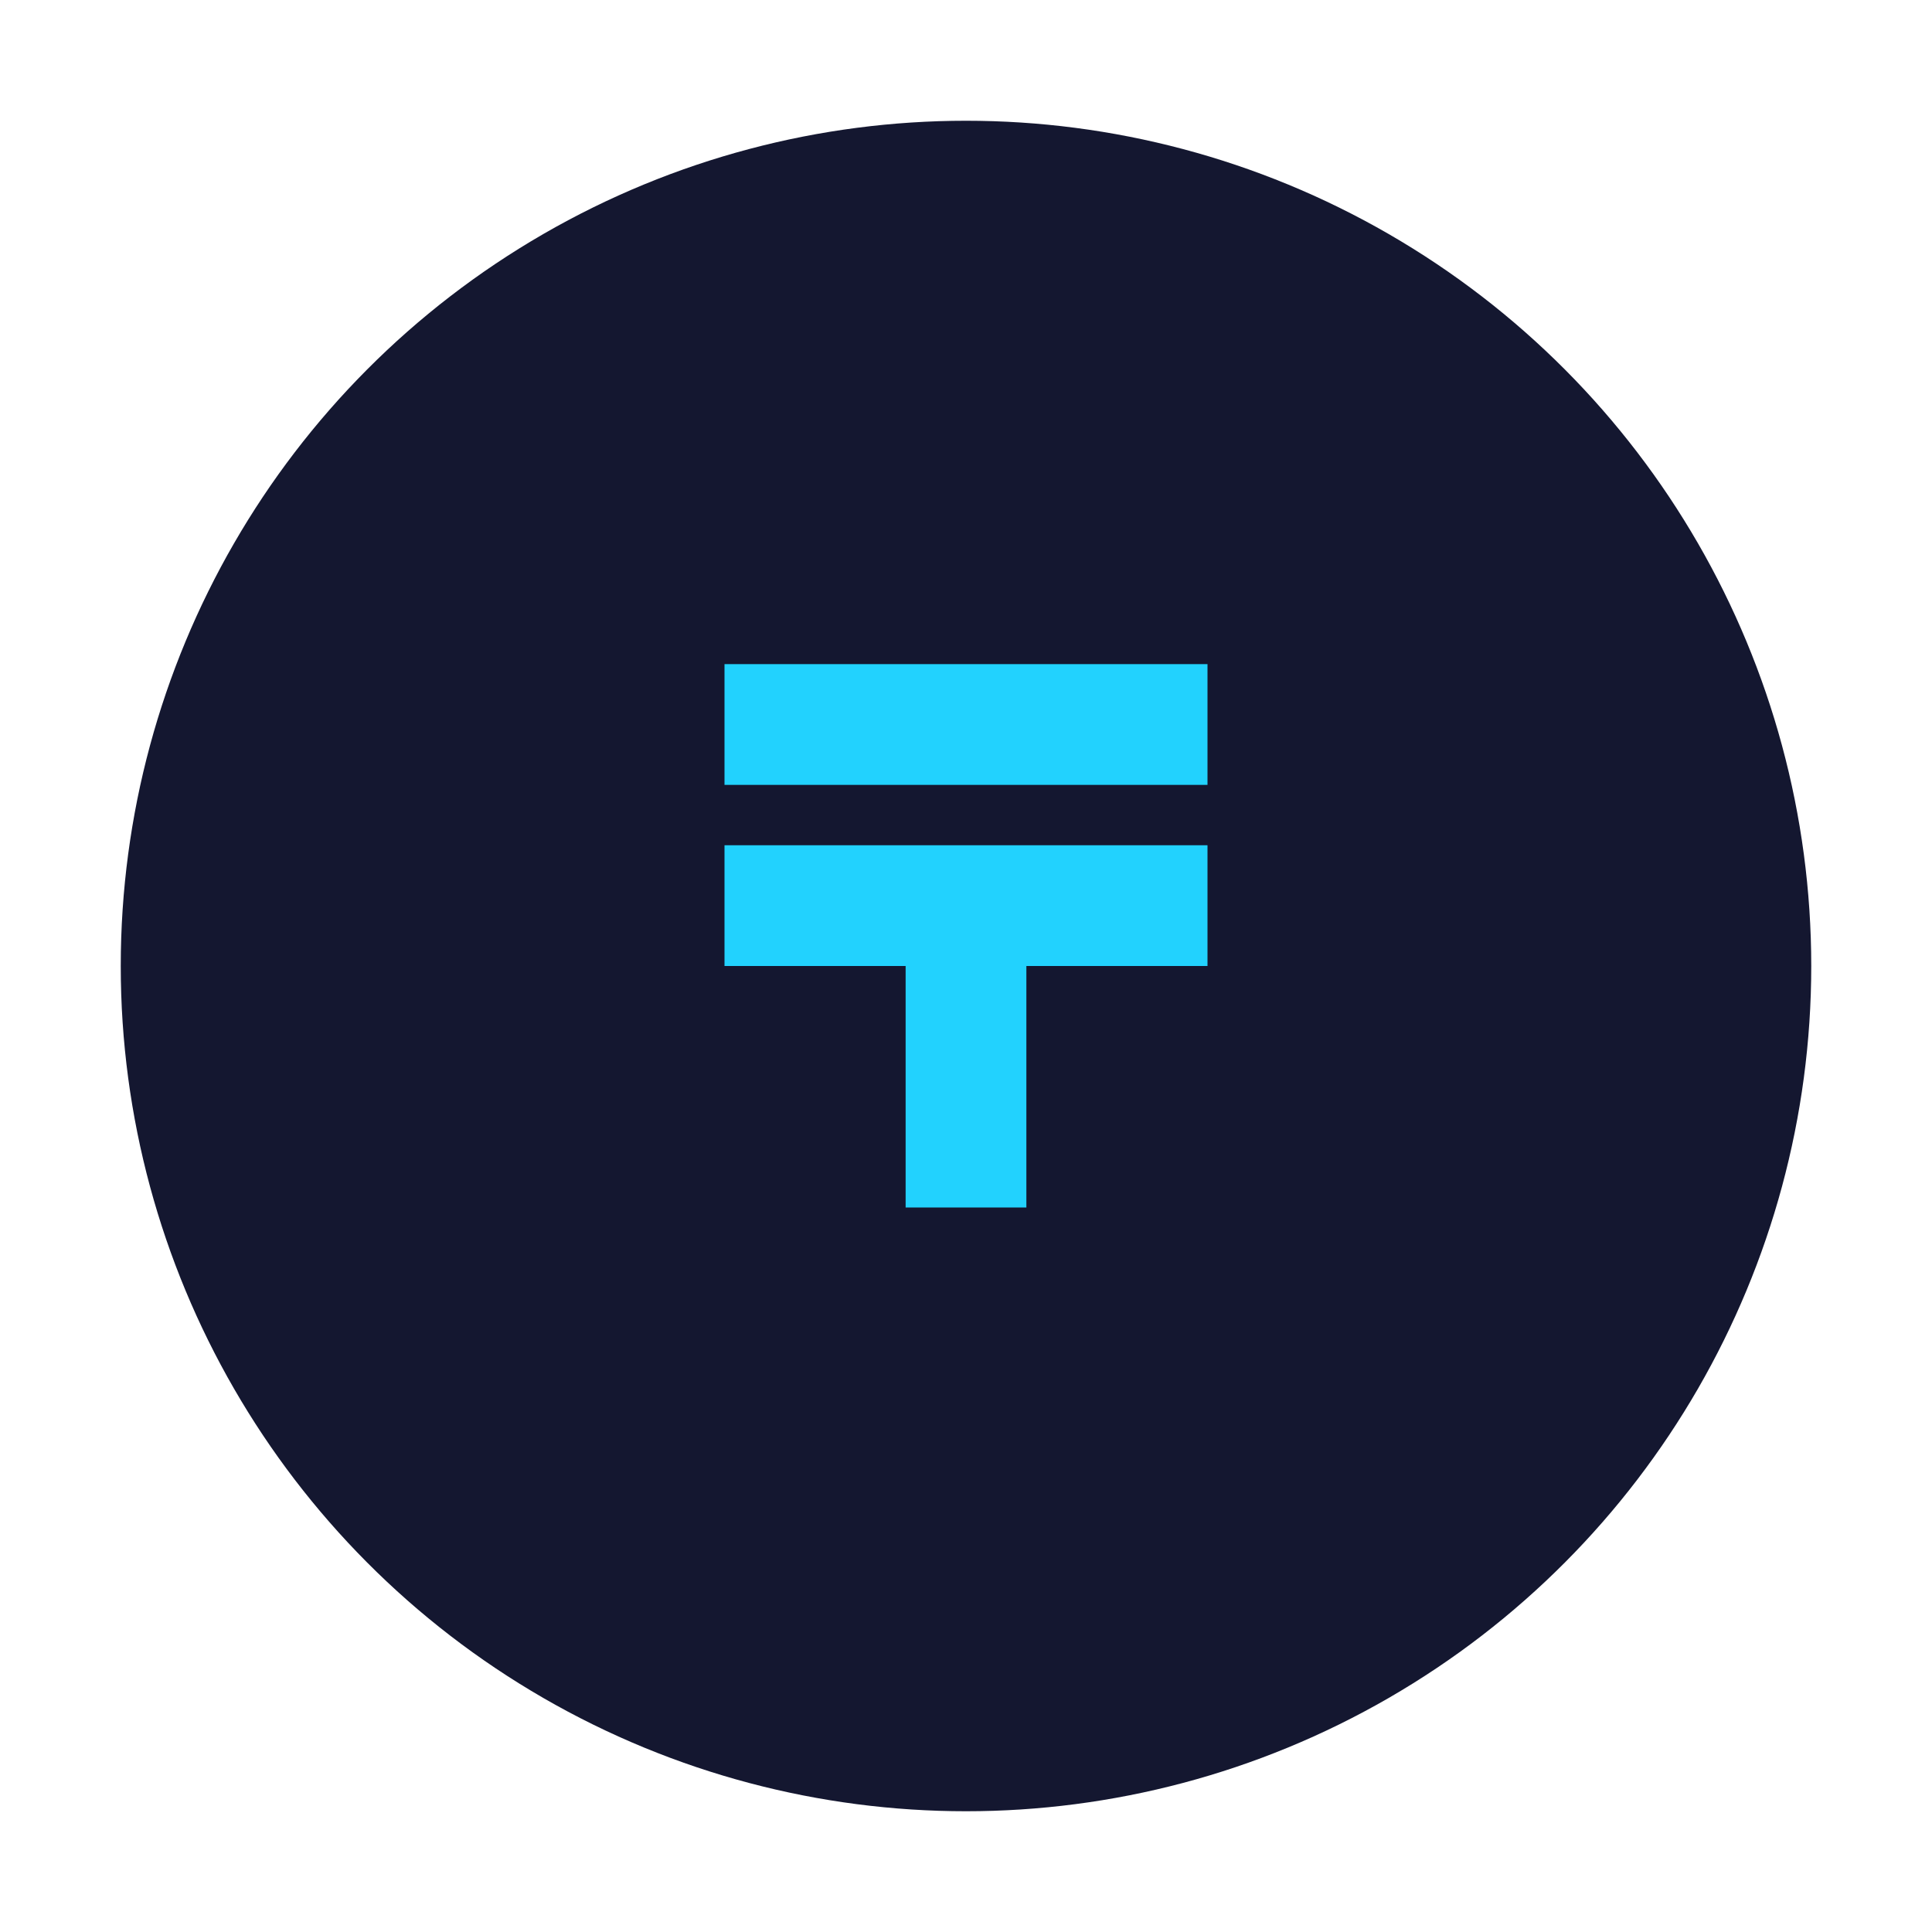 <?xml version="1.0" encoding="UTF-8"?>
<svg xmlns="http://www.w3.org/2000/svg" width="32" height="32" viewBox="0 0 32 32"><circle cx="16" cy="16" r="14" fill="#141730"/><path d="M12 15h8m-4 0v5m-4-8h8" stroke="#22D2FE" stroke-width="2"/></svg>